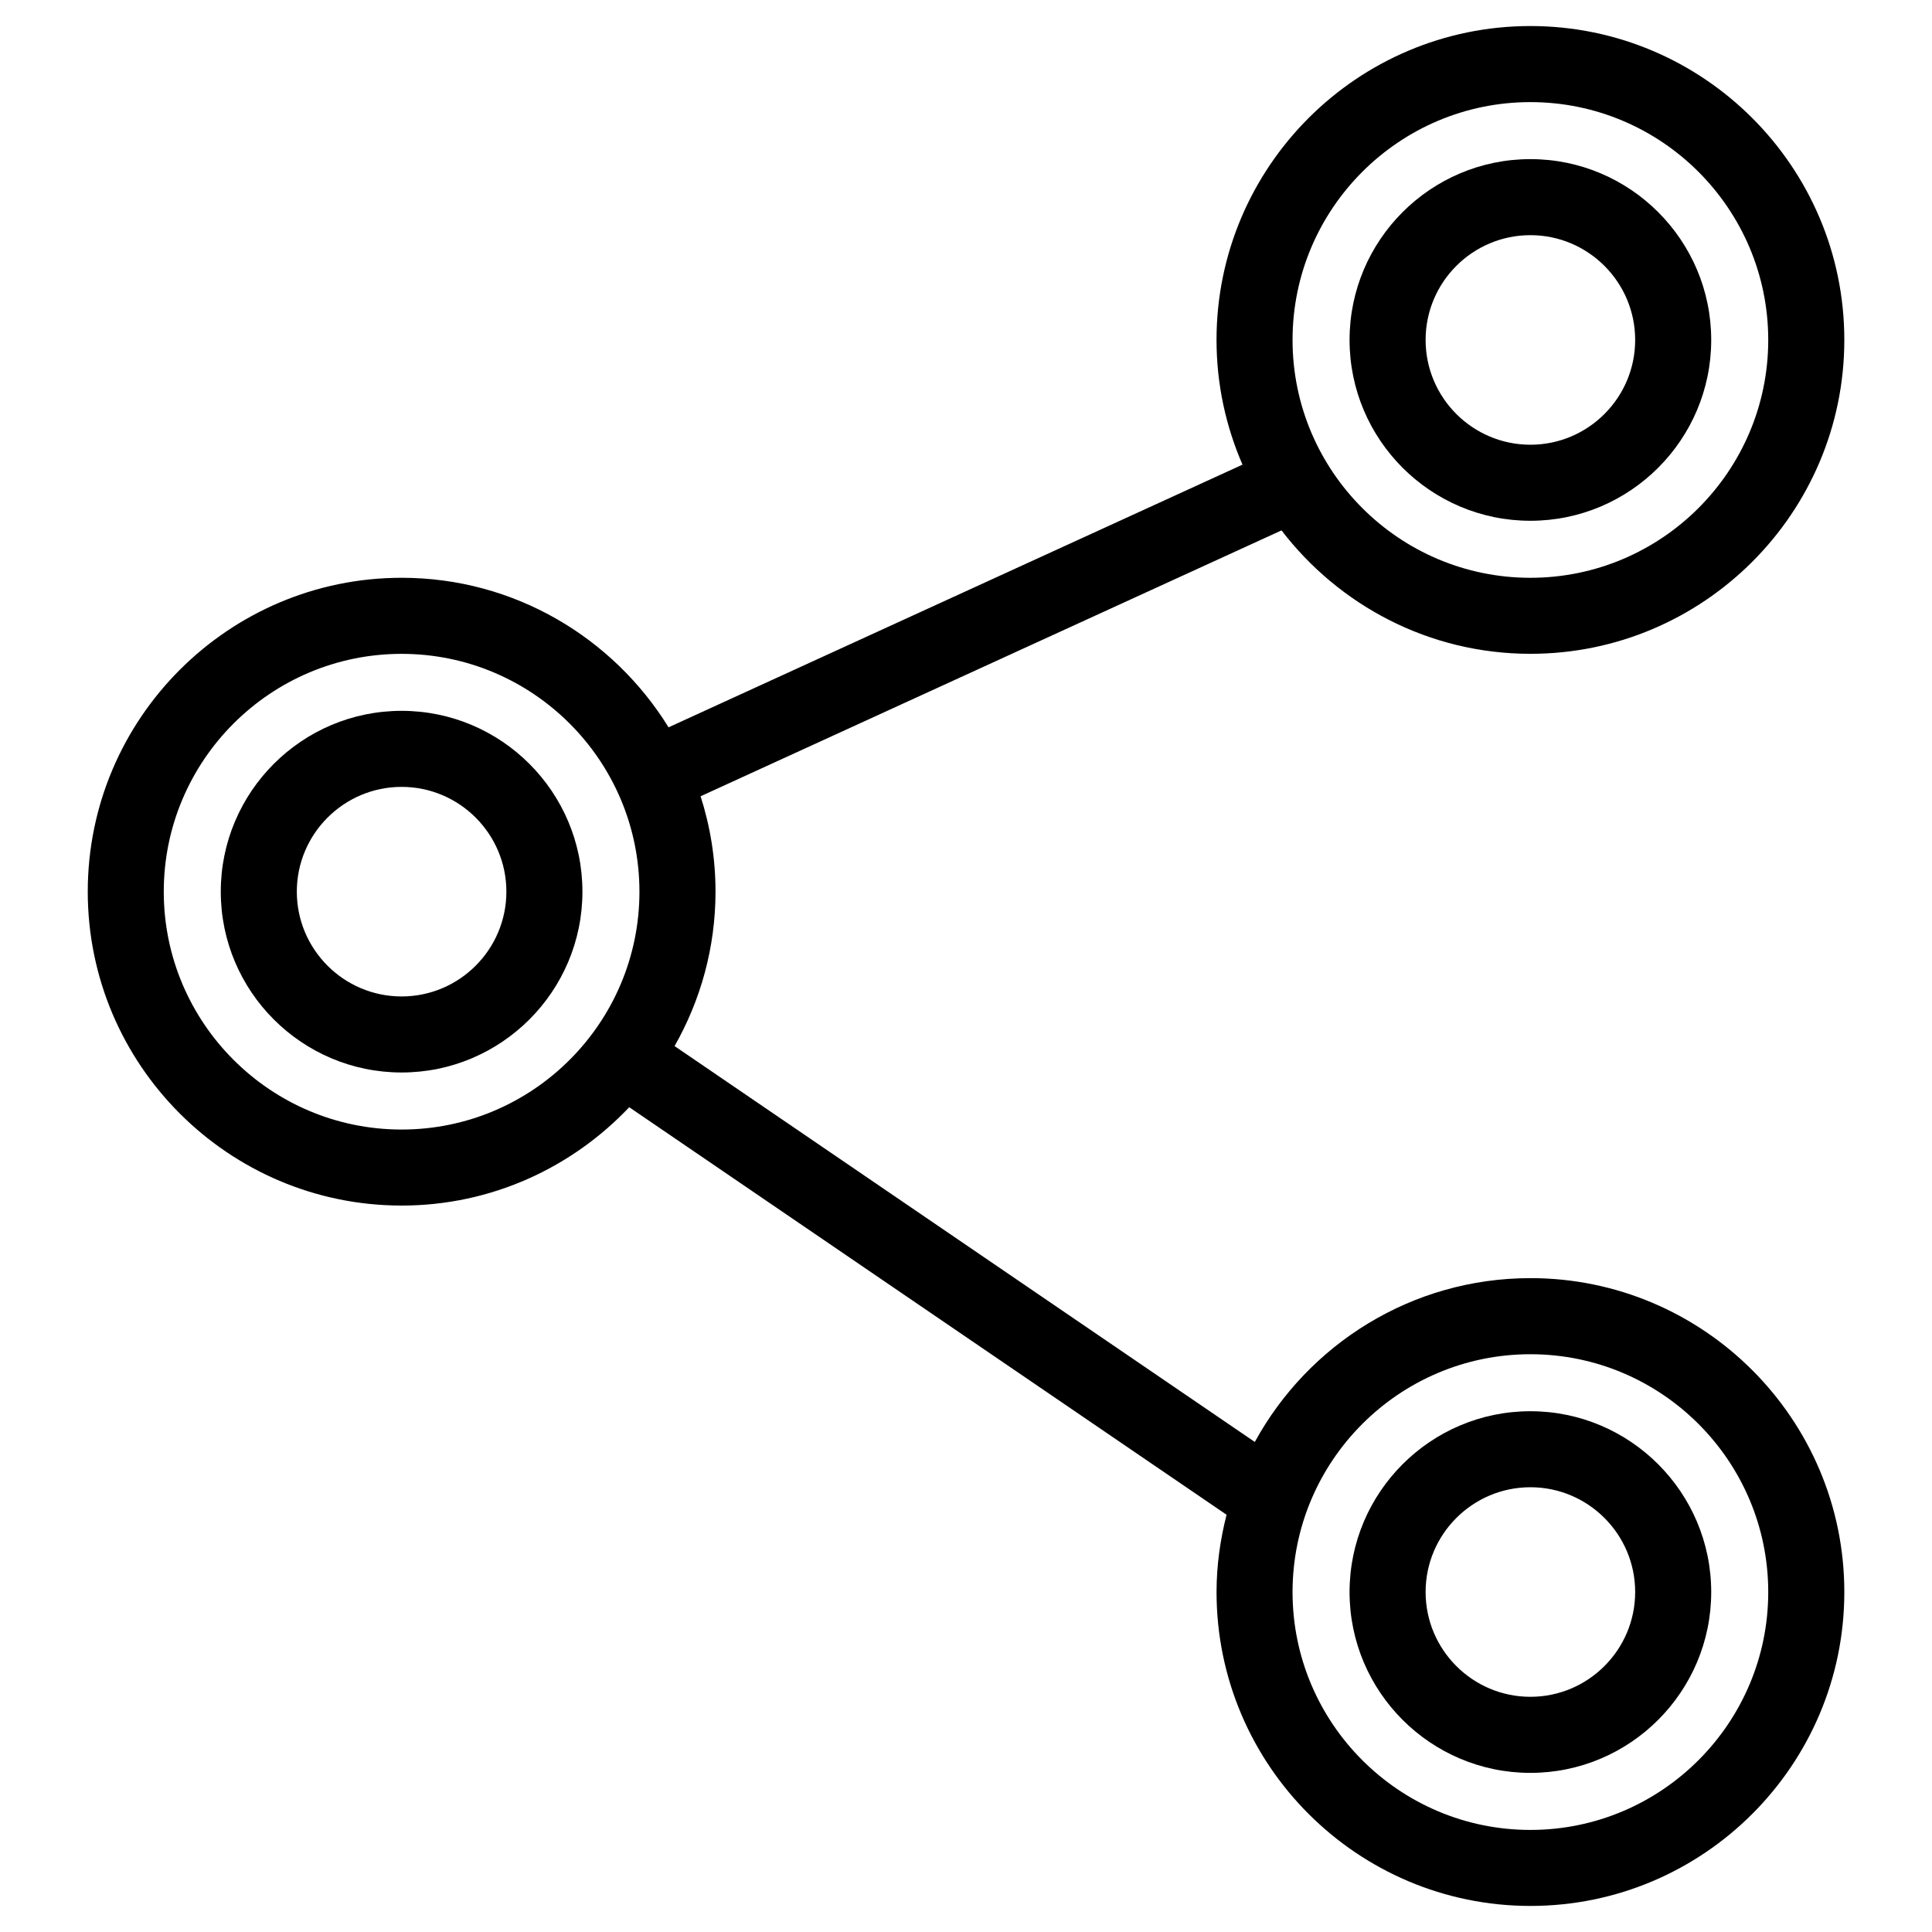 <?xml version="1.0" encoding="UTF-8"?>
<!-- Uploaded to: ICON Repo, www.svgrepo.com, Generator: ICON Repo Mixer Tools -->
<svg fill="#000000" width="800px" height="800px" version="1.1" viewBox="144 144 512 512" xmlns="http://www.w3.org/2000/svg">
 <g>
  <path d="m250.43 332.38c-26.426 0-47.922 21.496-47.922 47.918 0 26.426 21.496 47.922 47.922 47.922 26.418 0 47.918-21.496 47.918-47.922 0-26.422-21.5-47.918-47.918-47.918zm0 75.688c-15.316 0-27.77-12.461-27.77-27.77 0-15.312 12.461-27.766 27.77-27.766 15.312 0 27.766 12.453 27.766 27.766 0 15.309-12.457 27.77-27.766 27.77z"/>
  <path d="m549.57 282.01c26.418 0 47.918-21.496 47.918-47.922 0-26.418-21.496-47.918-47.918-47.918-26.426 0-47.922 21.496-47.922 47.918 0 26.422 21.492 47.922 47.922 47.922zm0-75.688c15.312 0 27.766 12.453 27.766 27.766s-12.453 27.77-27.766 27.77-27.77-12.461-27.77-27.77c0-15.312 12.453-27.766 27.77-27.766z"/>
  <path d="m549.57 482.72c-31.469 0-58.906 17.566-73.031 43.414l-153.77-104.91c6.871-12.098 10.848-26.043 10.848-40.926 0-8.816-1.402-17.301-3.953-25.281l153.95-70.457c15.219 19.84 39.086 32.707 65.965 32.707 45.867 0 83.184-37.316 83.184-83.184 0-45.867-37.312-83.184-83.184-83.184-45.875 0-83.188 37.312-83.188 83.184 0 11.742 2.473 22.91 6.883 33.051l-152.1 69.613c-14.664-23.73-40.844-39.629-70.734-39.629-45.867 0-83.184 37.316-83.184 83.184 0 45.867 37.316 83.184 83.184 83.184 23.746 0 45.137-10.051 60.312-26.062l158.3 108c-1.672 6.566-2.656 13.406-2.656 20.484 0 45.867 37.312 83.184 83.184 83.184 45.871 0 83.184-37.312 83.184-83.184 0-45.871-37.316-83.191-83.184-83.191zm0-311.66c34.754 0 63.031 28.273 63.031 63.031 0 34.754-28.273 63.031-63.031 63.031-34.758 0-63.031-28.273-63.031-63.031 0-34.758 28.273-63.031 63.031-63.031zm-299.14 272.28c-34.758 0-63.031-28.273-63.031-63.031 0-34.758 28.273-63.031 63.031-63.031 34.754 0 63.027 28.273 63.027 63.031 0 34.754-28.277 63.031-63.027 63.031zm299.14 185.61c-34.754 0-63.031-28.273-63.031-63.031 0-34.758 28.273-63.035 63.031-63.035 34.758 0 63.031 28.273 63.031 63.035-0.004 34.754-28.281 63.031-63.031 63.031z"/>
  <path d="m549.57 517.99c-26.426 0-47.922 21.496-47.922 47.918 0 26.426 21.496 47.922 47.922 47.922 26.418 0 47.918-21.496 47.918-47.922-0.008-26.422-21.5-47.918-47.918-47.918zm0 75.68c-15.312 0-27.77-12.461-27.77-27.77 0-15.312 12.461-27.766 27.77-27.766 15.312 0 27.766 12.453 27.766 27.766s-12.457 27.77-27.766 27.77z"/>
 </g>
</svg>
